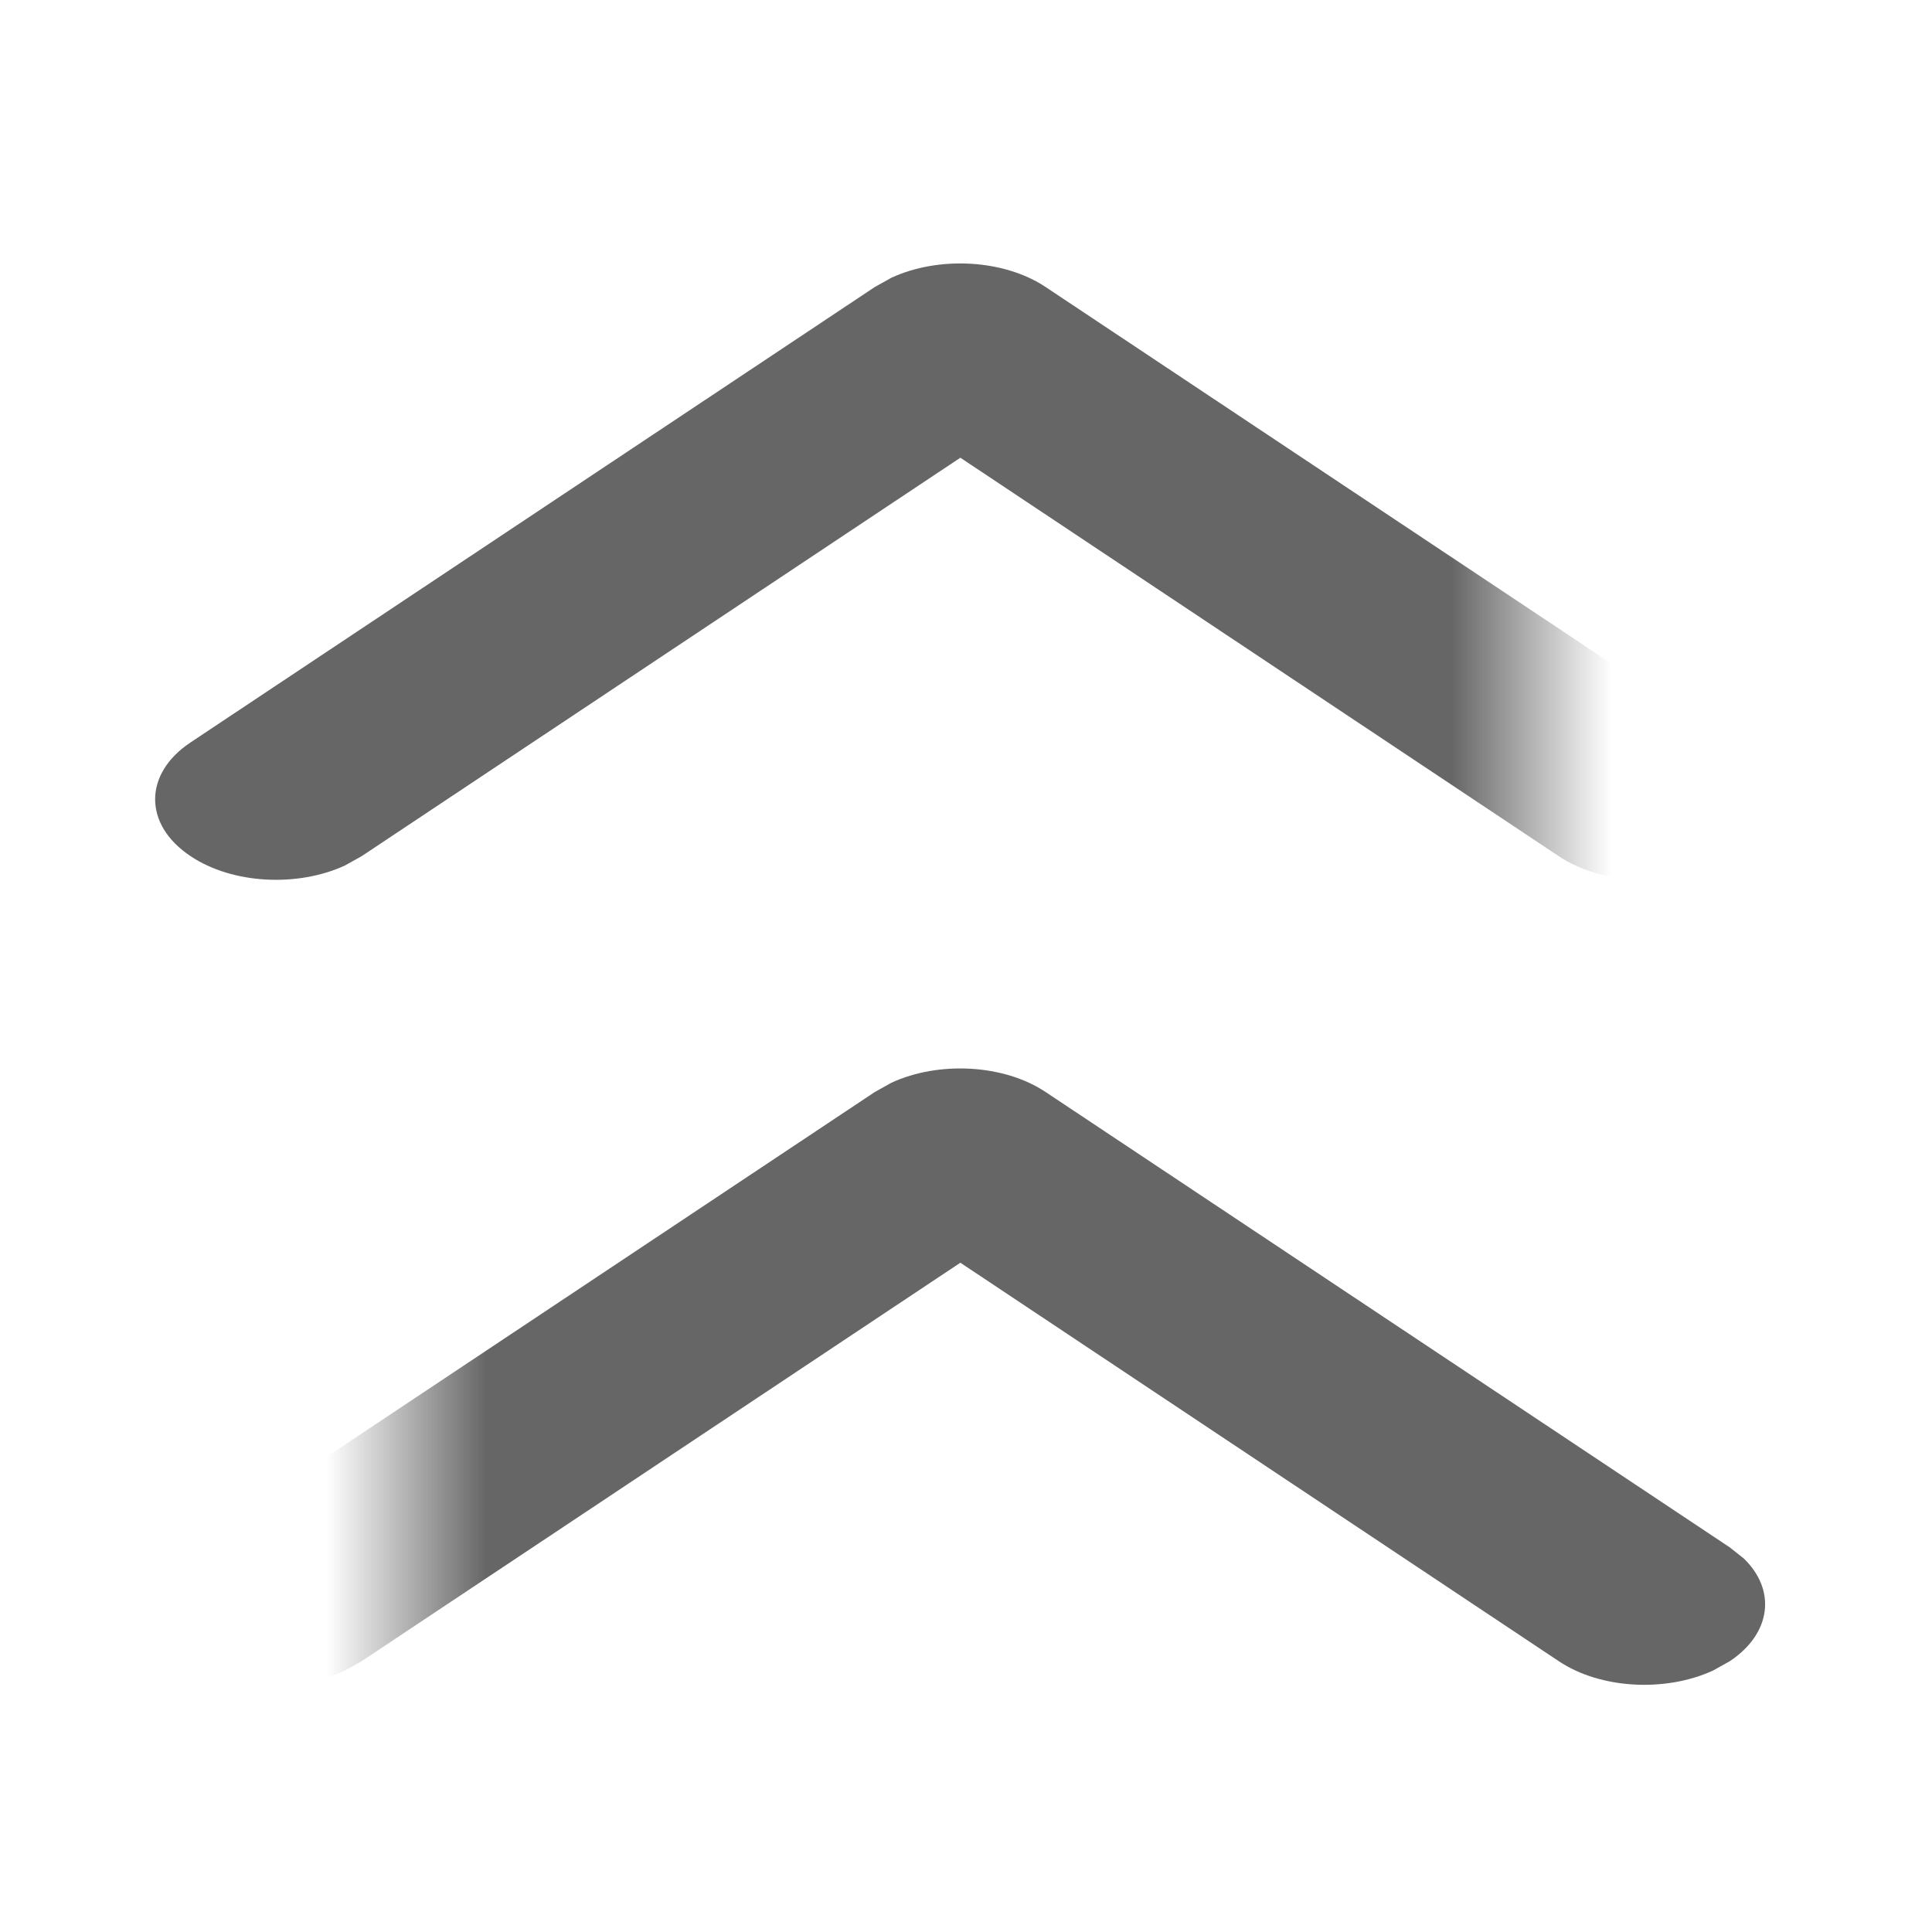 <?xml version="1.0" encoding="UTF-8"?>
<svg width="12px" height="12px" viewBox="0 0 12 12" version="1.1" xmlns="http://www.w3.org/2000/svg" xmlns:xlink="http://www.w3.org/1999/xlink">
    <title>更多备份 4</title>
    <defs>
        <rect id="path-1" x="0" y="0" width="12" height="12"></rect>
    </defs>
    <g id="会员权益相关" stroke="none" stroke-width="1" fill="none" fill-rule="evenodd">
        <g id="非UVIP-烫染（勾选VIP折叠）" transform="translate(-181, -370)">
            <g id="编组" transform="translate(10, 98)">
                <g id="更多备份-4" transform="translate(177, 278) scale(1, -1) rotate(-270) translate(-177, -278) translate(171, 272)">
                    <mask id="mask-2" fill="white">
                        <use xlink:href="#path-1"></use>
                    </mask>
                    <g id="矩形"></g>
                    <path d="M-1.33,4.975 C-1.624,4.78 -1.624,4.463 -1.33,4.268 C-1.07,4.094 -0.665,4.075 -0.372,4.21 L-0.268,4.268 L3.451,6.743 L7.168,4.268 C7.428,4.094 7.833,4.075 8.126,4.21 L8.23,4.268 C8.49,4.441 8.519,4.711 8.317,4.906 L8.23,4.975 L3.981,7.803 C3.72,7.977 3.315,7.996 3.023,7.861 L2.919,7.803 L-1.33,4.975 Z" id="路径" fill="#666666" fill-rule="nonzero" mask="url(#mask-2)" transform="translate(3.45, 6.036) rotate(270) translate(-3.45, -6.036) "></path>
                    <path d="M3.67,4.975 C3.376,4.78 3.376,4.463 3.67,4.268 C3.93,4.094 4.335,4.075 4.628,4.21 L4.732,4.268 L8.451,6.743 L12.168,4.268 C12.428,4.094 12.833,4.075 13.126,4.21 L13.23,4.268 C13.49,4.441 13.519,4.711 13.317,4.906 L13.23,4.975 L8.981,7.803 C8.72,7.977 8.315,7.996 8.023,7.861 L7.919,7.803 L3.67,4.975 Z" id="路径" fill="#666666" fill-rule="nonzero" mask="url(#mask-2)" transform="translate(8.45, 6.036) rotate(270) translate(-8.45, -6.036) "></path>
                </g>
            </g>
        </g>
    </g>
</svg>